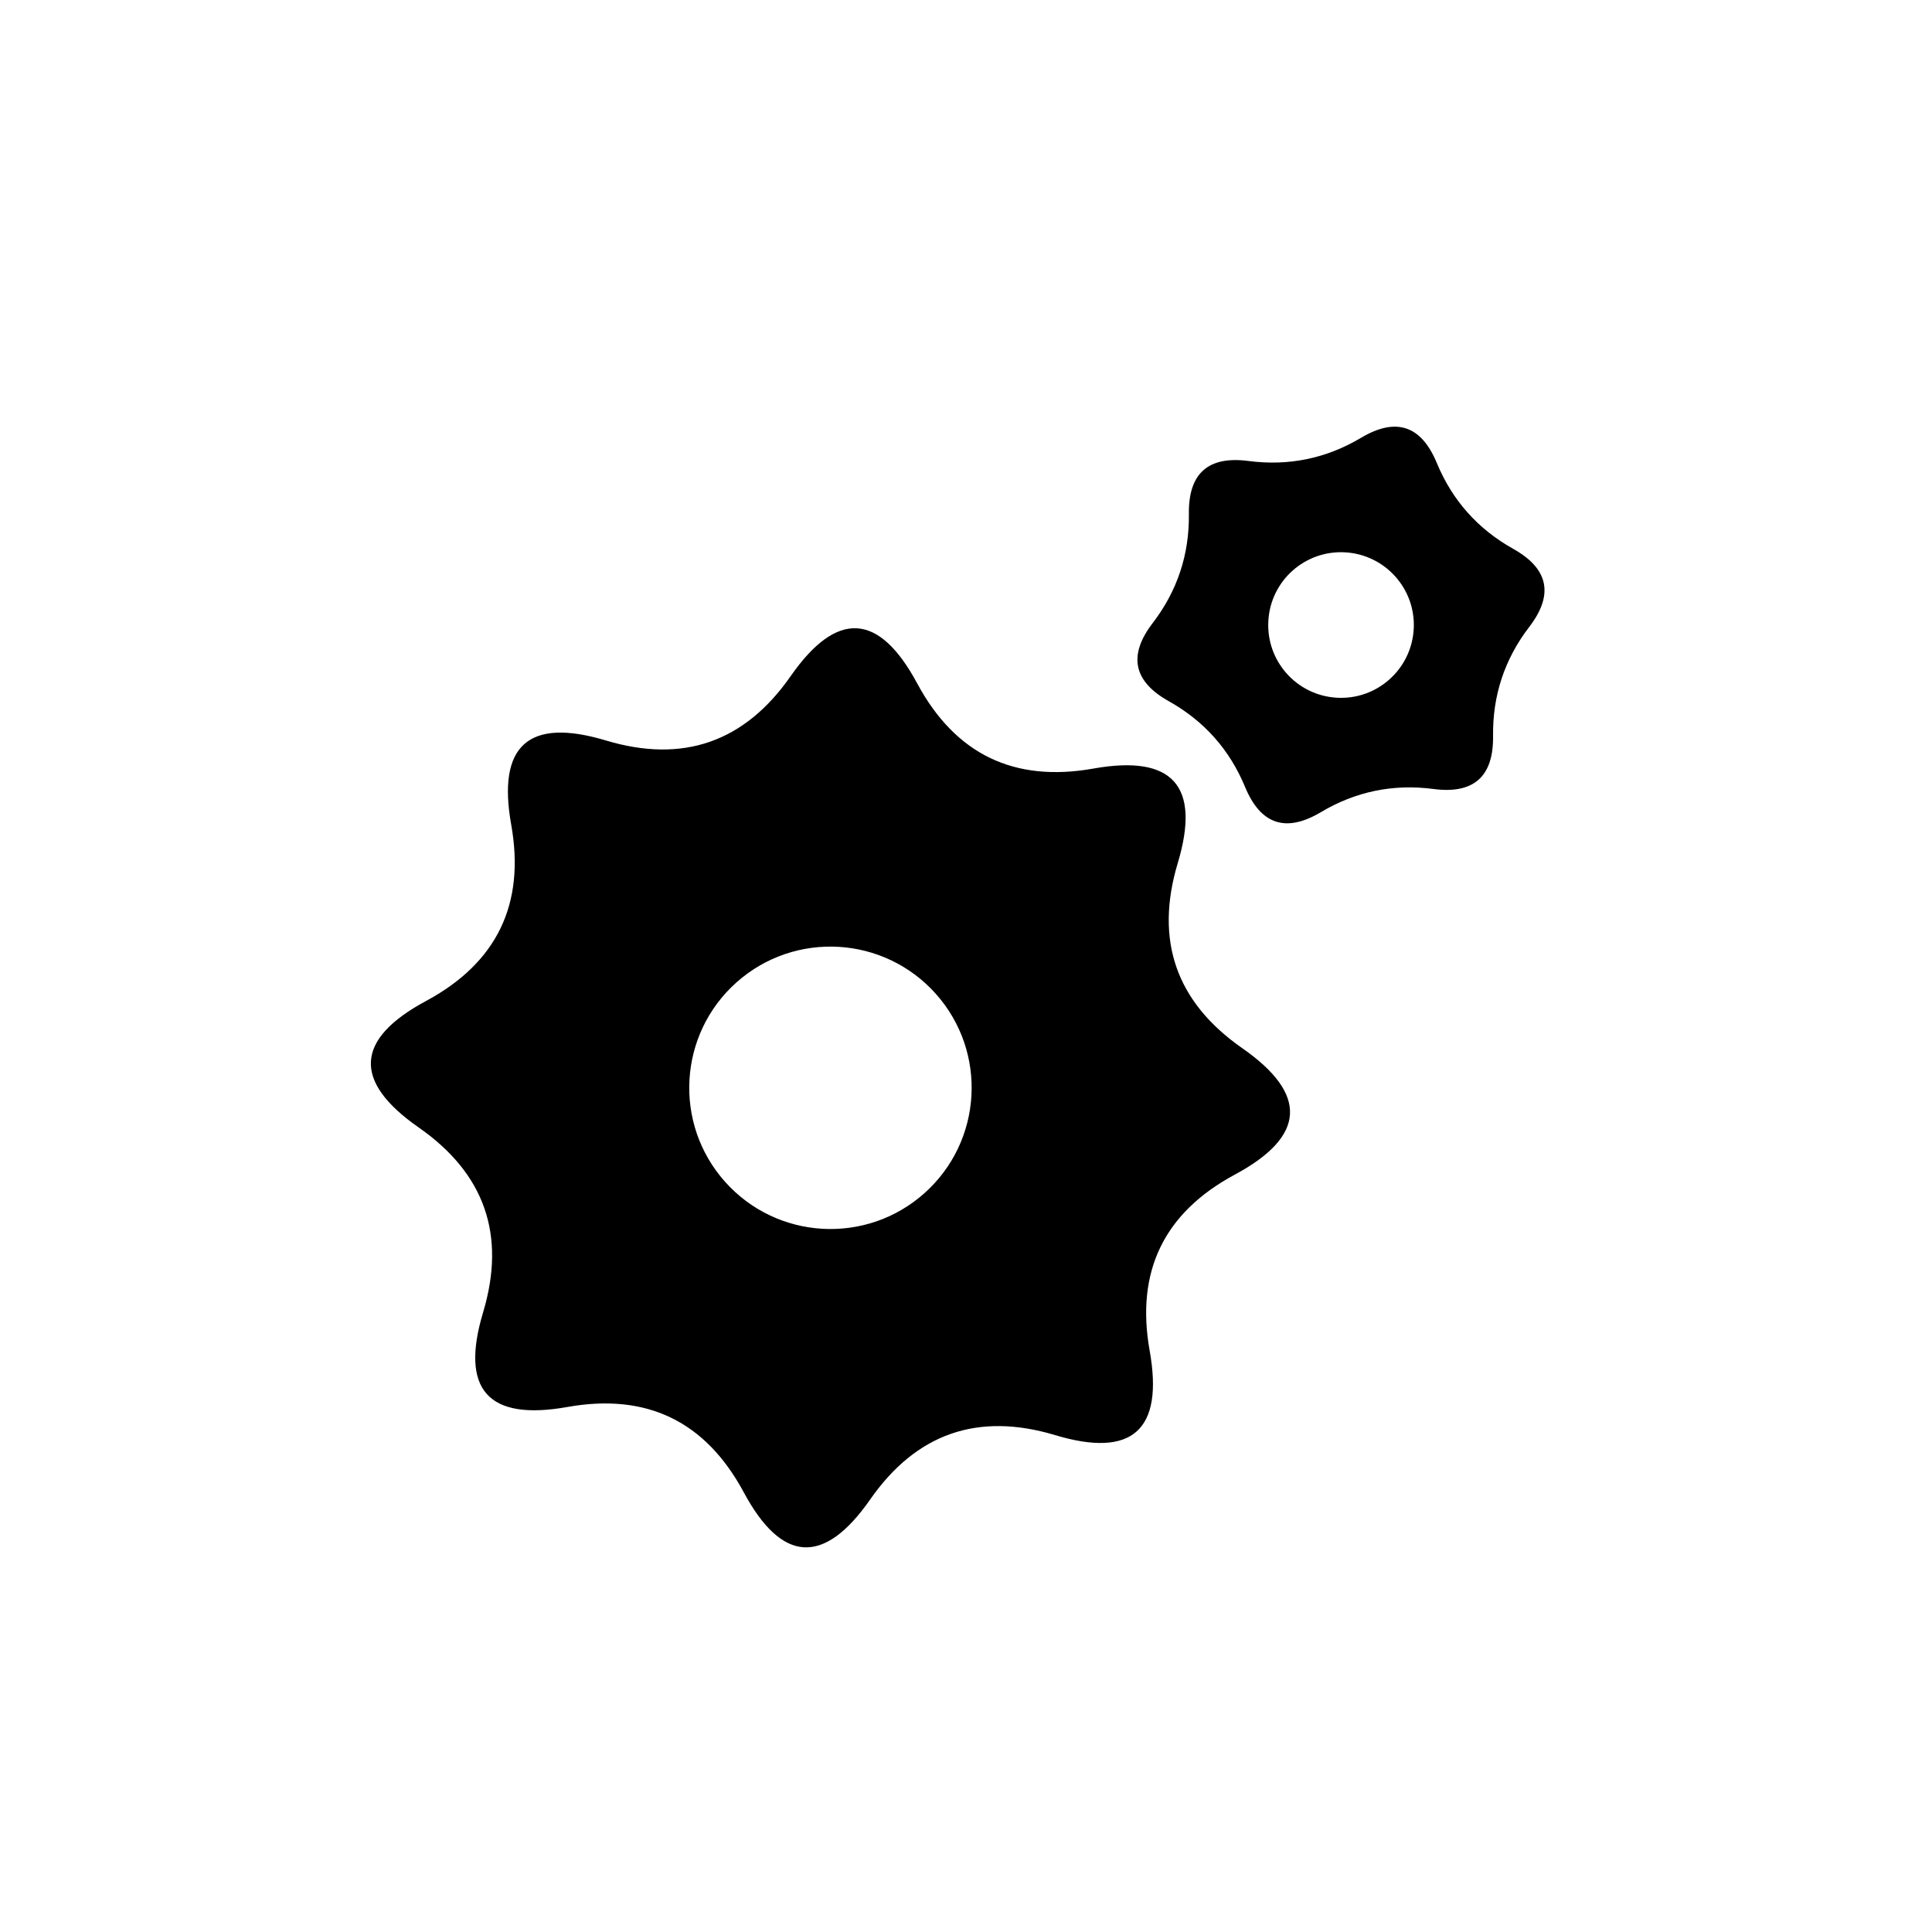 <?xml version="1.0" encoding="UTF-8"?>
<!-- Uploaded to: ICON Repo, www.svgrepo.com, Generator: ICON Repo Mixer Tools -->
<svg fill="#000000" width="800px" height="800px" version="1.1" viewBox="144 144 512 512" xmlns="http://www.w3.org/2000/svg">
 <g fill-rule="evenodd">
  <path d="m473.18 421.76c-17.516-12.219-23.195-28.562-17.07-49.012 6.156-20.461-1.293-28.824-22.324-25.074-21.023 3.754-36.602-3.773-46.727-22.574-10.113-18.812-21.285-19.461-33.512-1.934-12.207 17.516-28.551 23.215-49.004 17.059-20.453-6.137-28.824 1.305-25.066 22.332 3.754 21.027-3.785 36.605-22.59 46.727-18.809 10.117-19.453 21.297-1.926 33.508 17.516 12.219 23.207 28.539 17.062 49.004-6.141 20.465 1.293 28.828 22.34 25.07 21.02-3.754 36.598 3.773 46.727 22.586 10.113 18.824 21.281 19.457 33.504 1.941 12.219-17.527 28.562-23.215 49.012-17.074 20.465 6.156 28.816-1.301 25.074-22.332-3.762-21.02 3.773-36.598 22.582-46.715 18.816-10.117 19.461-21.289 1.918-33.512zm-84.223 38.469c-15.406 13.738-39.07 12.375-52.824-3.059-13.742-15.426-12.379-39.082 3.055-52.836 15.434-13.738 39.07-12.375 52.828 3.055 13.75 15.43 12.387 39.086-3.059 52.84z"/>
  <path d="m549.28 310.12c-6.543 8.535-9.742 18.176-9.602 28.93 0.145 10.762-5.129 15.438-15.785 14.043-10.664-1.402-20.617 0.648-29.871 6.152-9.234 5.496-15.922 3.281-20.047-6.644-4.109-9.941-10.867-17.531-20.258-22.789-9.375-5.25-10.797-12.148-4.254-20.68 6.543-8.535 9.738-18.184 9.602-28.938-0.141-10.75 5.113-15.426 15.785-14.031 10.664 1.395 20.617-0.648 29.859-6.152 9.234-5.496 15.926-3.273 20.047 6.656 4.109 9.93 10.879 17.527 20.254 22.781 9.387 5.246 10.812 12.145 4.269 20.672zm-48.77-19.746c-10.641-0.625-19.77 7.496-20.383 18.133-0.629 10.641 7.473 19.773 18.129 20.395 10.637 0.629 19.758-7.492 20.391-18.137 0.633-10.633-7.496-19.762-18.137-20.391z"/>
 </g>
</svg>